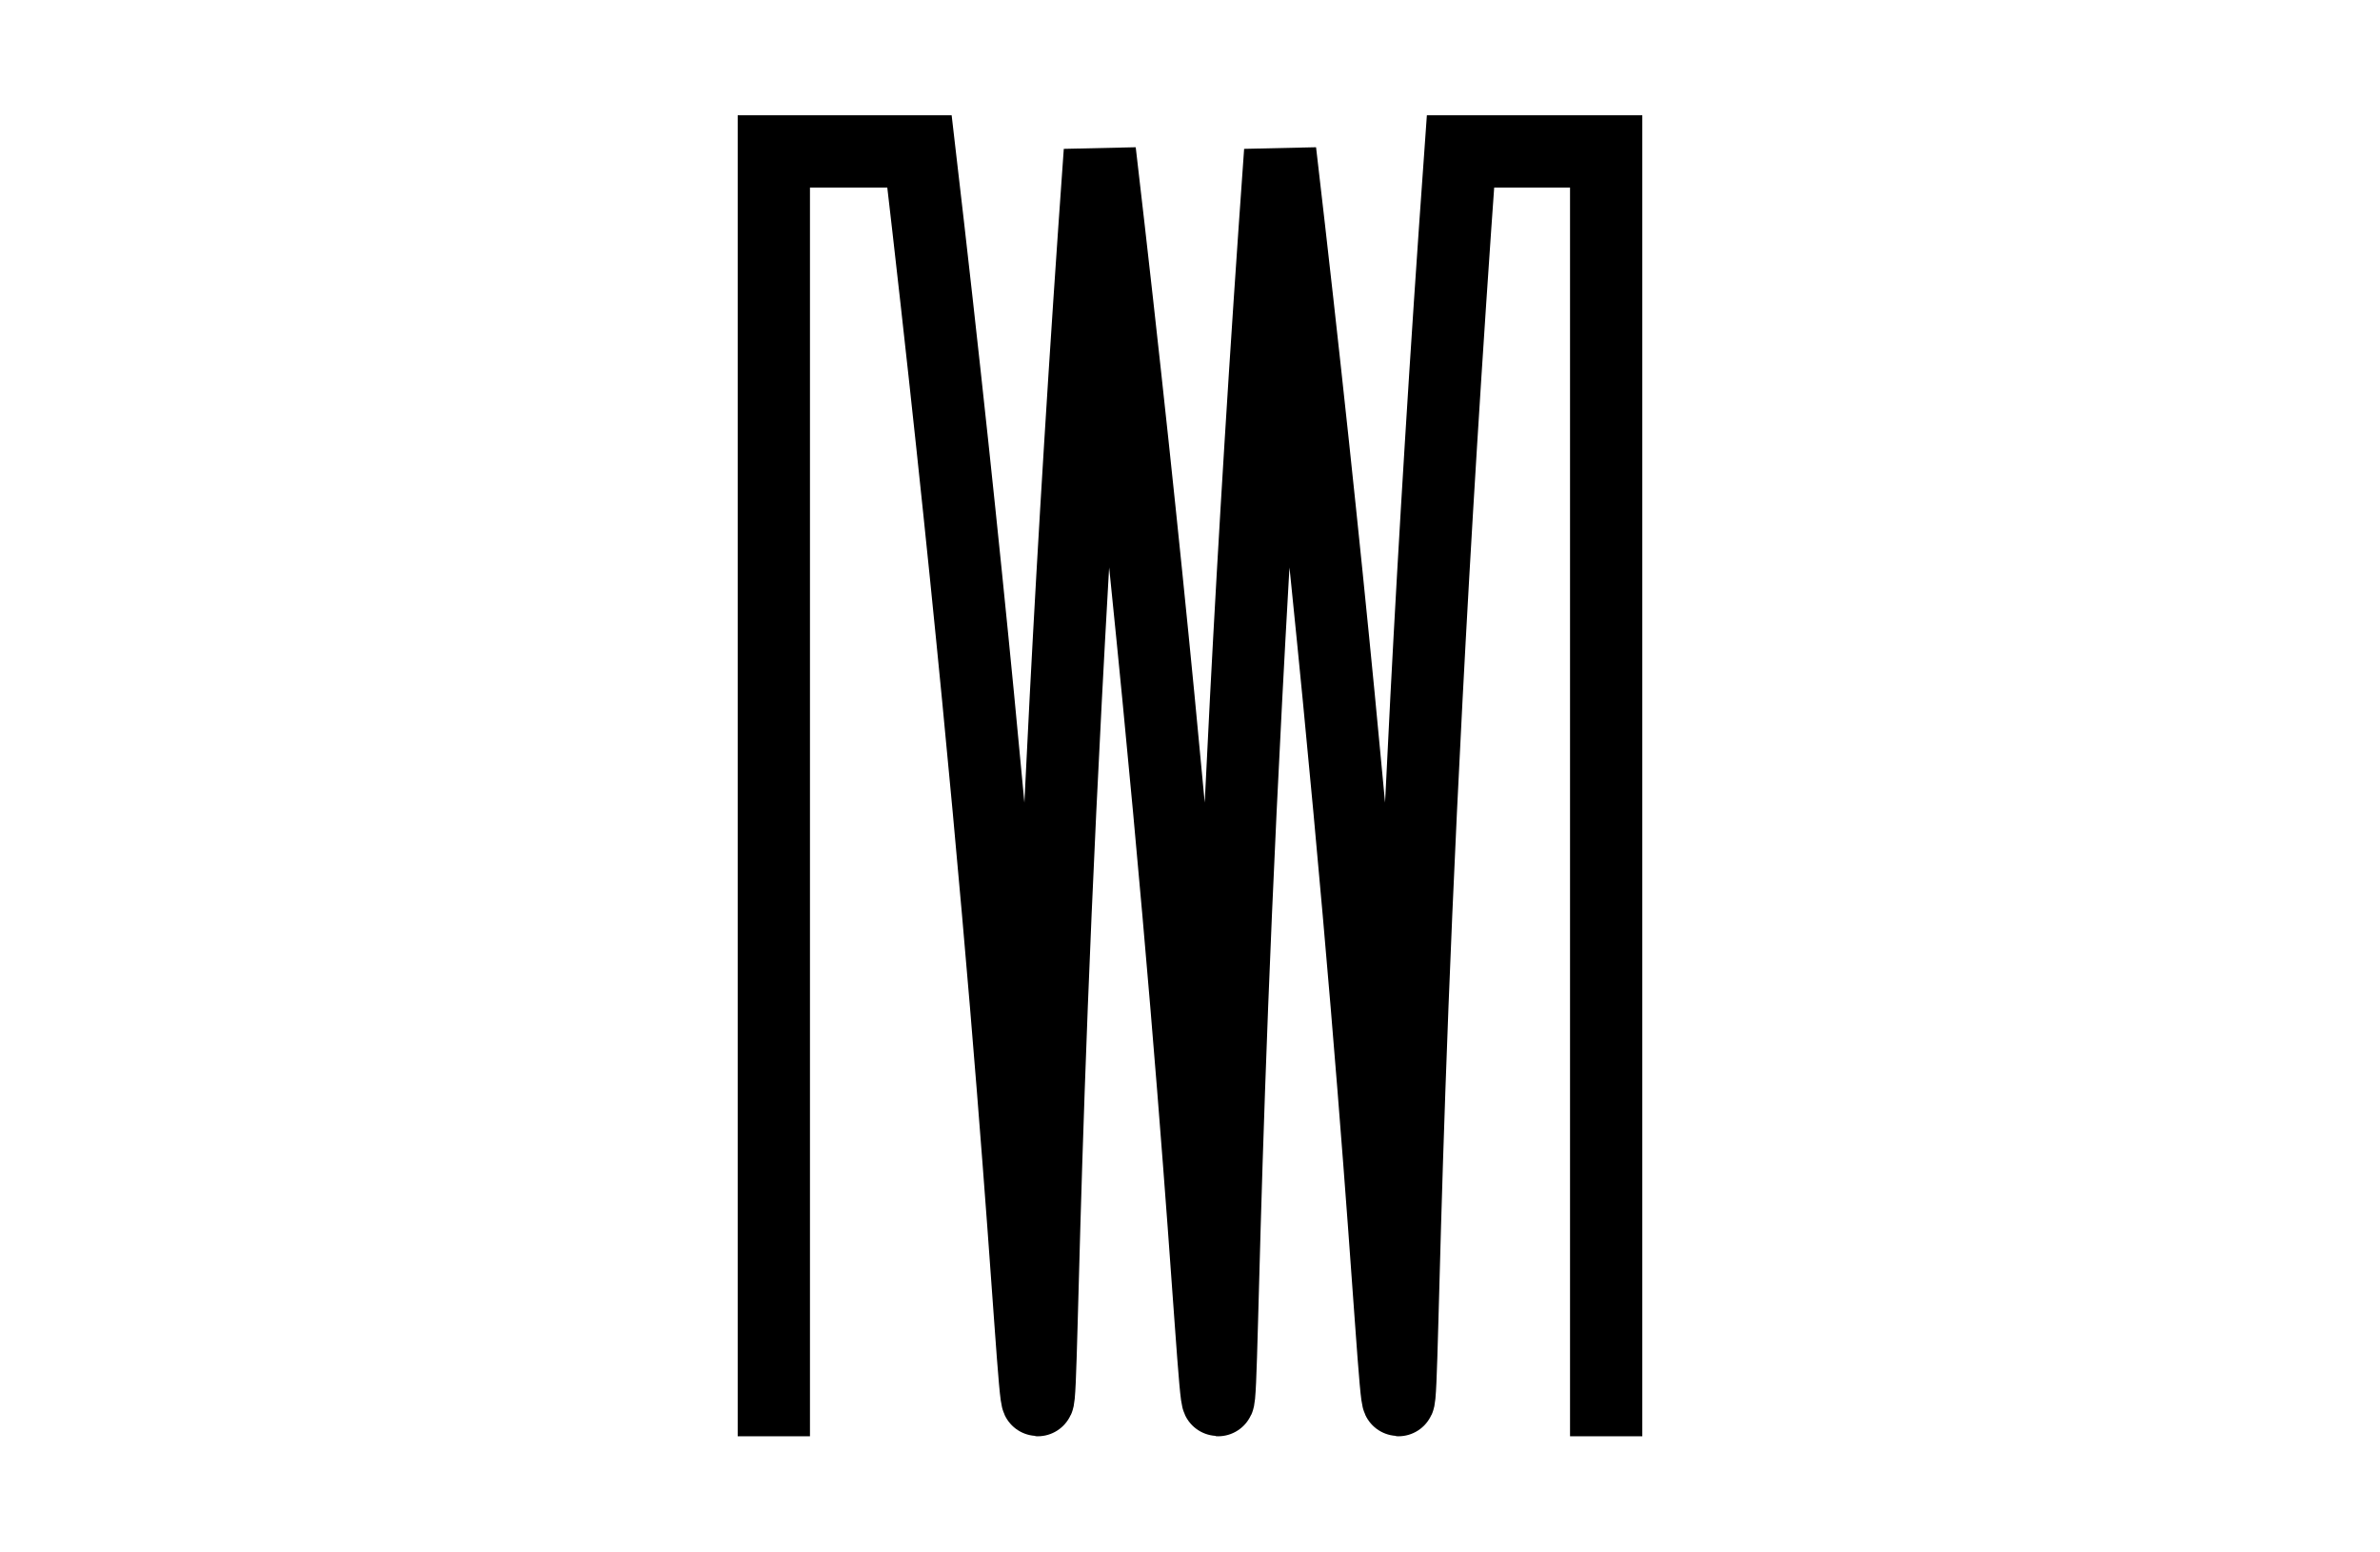 <svg version="1.1" xmlns="http://www.w3.org/2000/svg" xmlns:xlink="http://www.w3.org/1999/xlink" width="988" height="644" viewBox="0 0 988 644"><defs/><g><rect fill="rgb(0,0,0)" stroke="none" x="0" y="0" width="988" height="644" transform="matrix(1 0 0 1 0 0)" fill-opacity="0"/><g><g/><g><path fill="none" stroke="rgb(0,0,0)" paint-order="fill stroke markers" d=" M 321.237 596.144 L 321.237 62.856 L 381.704 62.856 C 462.327 753.368 407.043 754.446 456.568 62.856 L 456.568 62.856 C 537.191 753.368 481.907 754.446 531.432 62.856 L 531.432 62.856 C 612.054 753.368 556.77 754.446 606.296 62.856 L 666.763 62.856 L 666.763 596.144" stroke-opacity="1" stroke-miterlimit="10" stroke-width="30" stroke-dasharray=""/></g></g></g></svg>